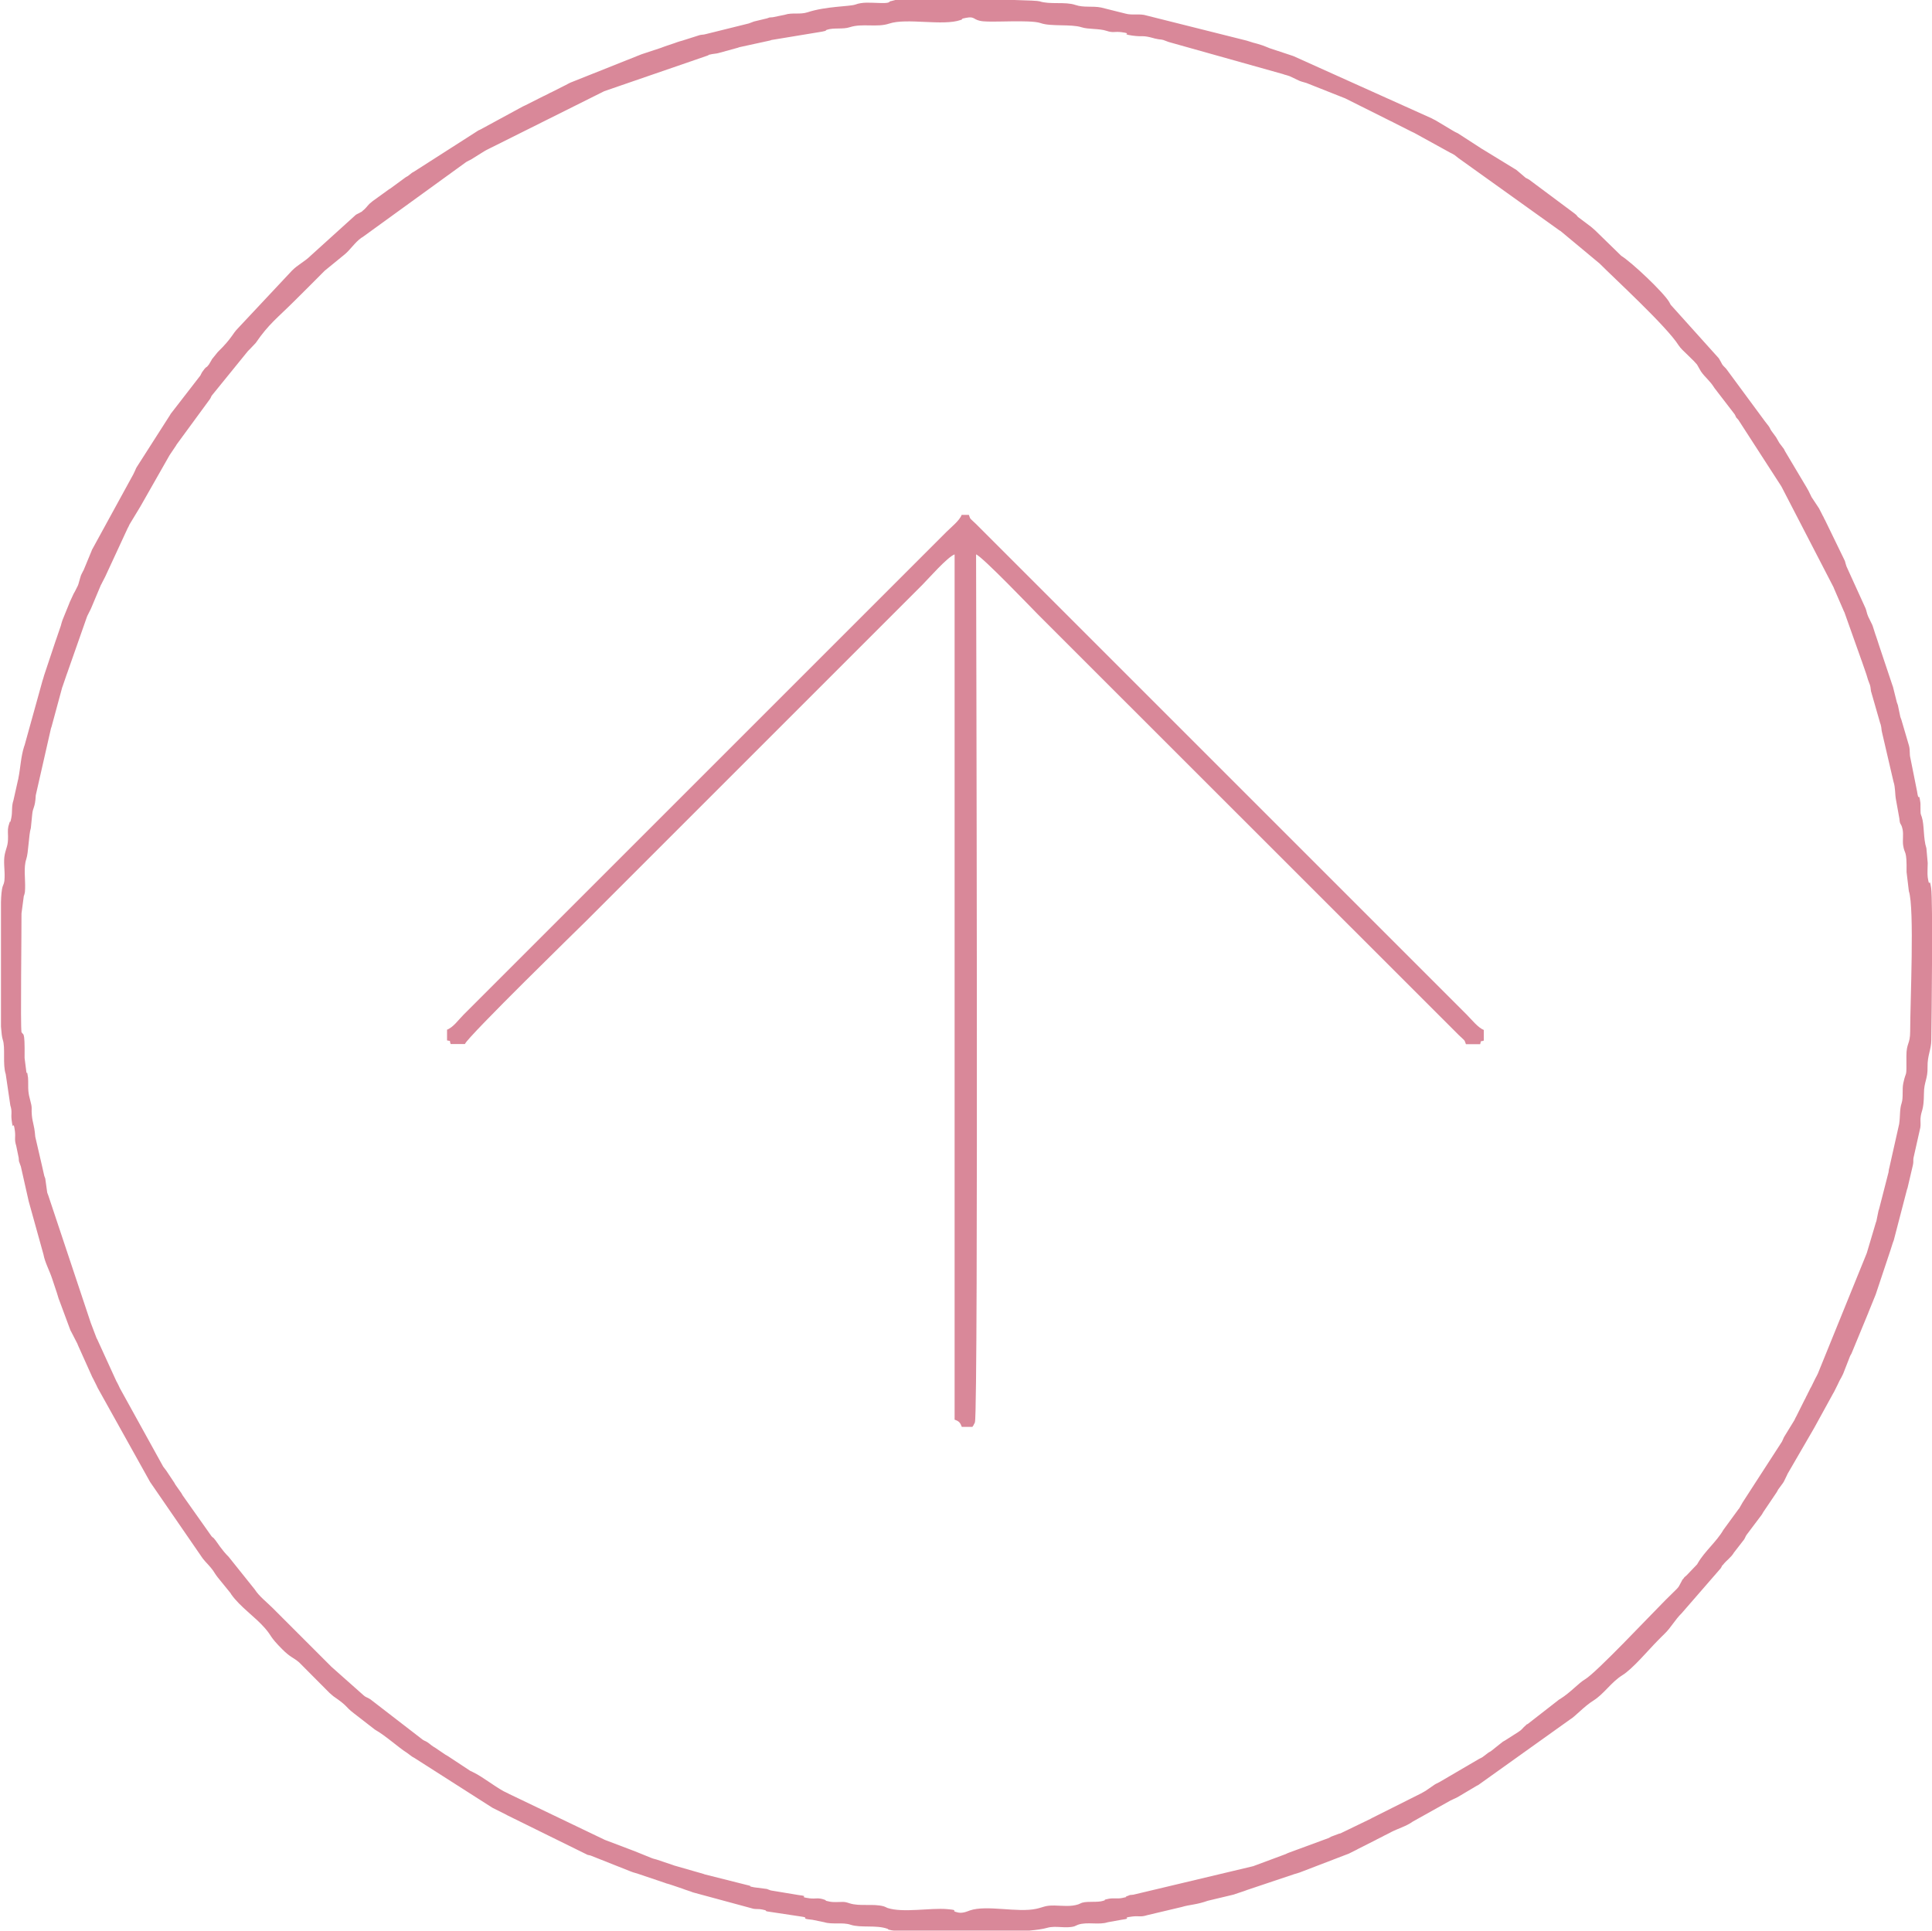 <?xml version="1.0" encoding="UTF-8"?> <svg xmlns="http://www.w3.org/2000/svg" xmlns:xlink="http://www.w3.org/1999/xlink" xmlns:xodm="http://www.corel.com/coreldraw/odm/2003" xml:space="preserve" width="27.546mm" height="27.534mm" version="1.1" style="shape-rendering:geometricPrecision; text-rendering:geometricPrecision; image-rendering:optimizeQuality; fill-rule:evenodd; clip-rule:evenodd" viewBox="0 0 117.81 117.76"> <defs> <style type="text/css"> .fil0 {fill:#D98899} </style> </defs> <g id="TEXT">  <g id="_2329457863792"> <path class="fil0" d="M1.31 62.91c-0.07,-0.21 0.01,-6.38 -0,-7.2l0.14 -1.06c0.01,-0.03 0.02,-0.05 0.03,-0.08 0.05,-0.19 0.04,-0.18 0.05,-0.38 0.02,-0.58 -0.1,-1.29 0.07,-1.79 0.14,-0.41 0.15,-1.5 0.28,-1.9l0.08 -0.8c0.04,-0.5 0.18,-0.39 0.22,-1.2l0.93 -4.09c0.01,-0.03 0.02,-0.05 0.03,-0.08l0.65 -2.4c0.01,-0.03 0.02,-0.05 0.03,-0.08l0.25 -0.73c0.01,-0.03 0.02,-0.05 0.03,-0.08l1.19 -3.39c0.01,-0.03 0.02,-0.06 0.03,-0.08l0.22 -0.44c0.01,-0.02 0.02,-0.05 0.03,-0.07l0.58 -1.38c0.01,-0.02 0.03,-0.05 0.04,-0.07 0.17,-0.34 -0.1,0.19 0.07,-0.14 0.02,-0.03 0.14,-0.27 0.15,-0.29l1.38 -2.98c0.01,-0.02 0.03,-0.05 0.04,-0.07 0.07,-0.15 -0,0 0.07,-0.15l0.66 -1.09c0.01,-0.02 0.02,-0.05 0.04,-0.07l1.7 -2.99c0.01,-0.02 0.03,-0.05 0.04,-0.07 0.01,-0.02 0.03,-0.05 0.04,-0.06l0.35 -0.52c0.01,-0.02 0.03,-0.05 0.04,-0.07l2.03 -2.77c0.09,-0.14 0.04,-0.09 0.11,-0.21l2.2 -2.71c0.25,-0.25 -0.15,0.14 0.11,-0.11l0.37 -0.39c0.82,-1.19 1.29,-1.49 2.41,-2.61 0.61,-0.6 1.17,-1.17 1.8,-1.8l1.2 -0.98c0.35,-0.28 0.65,-0.76 1.04,-1.03 0.02,-0.01 0.05,-0.03 0.07,-0.04l6.32 -4.58c0.08,-0.05 0.2,-0.11 0.29,-0.15l0.8 -0.5c0.08,-0.05 0.2,-0.11 0.28,-0.15l7.05 -3.52 6.24 -2.15c0.35,-0.12 -0.17,0 0.33,-0.11 0.15,-0.03 0.22,-0.02 0.38,-0.06l1.2 -0.33c0.03,-0.01 0.05,-0.02 0.08,-0.03l1.88 -0.41c0.03,-0.01 0.05,-0.02 0.08,-0.03l3.09 -0.51c0.52,-0.11 0.01,-0.02 0.32,-0.12 0.39,-0.13 0.95,-0.01 1.37,-0.15 0.76,-0.25 1.66,0.03 2.4,-0.22 1.08,-0.36 3.27,0.16 4.36,-0.22 0.32,-0.11 -0.22,-0.02 0.32,-0.13 0.6,-0.12 0.4,0.15 1.06,0.21 0.51,0.04 1.31,-0 1.86,-0 0.46,0 1.31,-0.01 1.64,0.11 0.61,0.22 1.86,0.05 2.48,0.25 0.42,0.14 1.07,0.07 1.53,0.22 0.41,0.14 0.49,0.03 0.9,0.08 0.81,0.11 -0.14,0.09 0.67,0.21 0.71,0.1 0.57,-0.05 1.35,0.17 0.03,0.01 0.06,0.02 0.09,0.02 0.03,0.01 0.06,0.01 0.09,0.02 0.18,0.04 0.18,0.01 0.37,0.06l0.24 0.09c0.03,0.01 0.05,0.02 0.08,0.03l6.98 1.96c0.03,0.01 0.06,0.02 0.08,0.03 0.19,0.06 0.15,0.03 0.33,0.1l0.59 0.28c0.18,0.07 0.23,0.07 0.42,0.13l2.27 0.9c0.03,0.01 0.05,0.02 0.08,0.03l2.76 1.38c0.03,0.01 0.12,0.06 0.15,0.07 0.02,0.01 0.05,0.03 0.07,0.04l1.09 0.55c0,0 0.14,0.07 0.15,0.07l2.18 1.2c0.08,0.04 0.2,0.1 0.28,0.15 0.06,0.04 0.12,0.1 0.24,0.19l6.16 4.41c0.02,0.01 0.05,0.03 0.07,0.04l2.38 1.98c0.87,0.88 4.08,3.82 4.82,4.99 0.12,0.19 0.33,0.37 0.47,0.51l0.44 0.43c0.04,0.04 0.17,0.19 0.21,0.23l0.24 0.42c0.27,0.39 0.53,0.54 0.83,1.02l1.23 1.6c0.15,0.27 -0.01,0.08 0.22,0.33l2.61 4.04c0.01,0.02 0.03,0.05 0.04,0.07l3.16 6.11c0.01,0.03 0.02,0.05 0.03,0.08l0.56 1.29c0.01,0.03 0.05,0.12 0.07,0.15l1.03 2.9c0.01,0.03 0.02,0.05 0.03,0.08l0.28 0.81c0.04,0.12 0.06,0.21 0.1,0.33 0.01,0.03 0.02,0.05 0.03,0.08 0.01,0.03 0.02,0.05 0.03,0.08 0.01,0.03 0.02,0.05 0.03,0.08 0.01,0.03 0.02,0.05 0.03,0.08 0.05,0.19 0.03,0.2 0.06,0.37l0.56 1.95c0.01,0.03 0.02,0.05 0.03,0.08 0.01,0.03 0.01,0.06 0.02,0.09 0.04,0.16 0.02,0.22 0.06,0.38l0.7 3.01c0.13,0.4 0.08,0.73 0.16,1.14l0.2 1.11c0.04,0.48 0.1,0.22 0.2,0.68 0.06,0.3 -0.01,0.65 0.03,0.95 0.09,0.62 0.23,0.21 0.21,1.64l0.14 1.17c0.35,1.02 0.08,6.78 0.08,8.54 0,0.81 -0.23,0.7 -0.23,1.51 0.01,1.5 -0,0.77 -0.19,1.66 -0.08,0.37 0.01,0.88 -0.1,1.21 -0.13,0.38 -0.08,0.78 -0.15,1.27l-0.6 2.67c-0.05,0.18 -0.02,0.12 -0.05,0.28l-0.58 2.26c-0.01,0.03 -0.02,0.05 -0.03,0.08l-0.13 0.64c-0.01,0.03 -0.02,0.05 -0.03,0.08l-0.55 1.85c-0.01,0.03 -0.02,0.06 -0.03,0.08l-2.96 7.29c-0.04,0.08 -0.1,0.21 -0.15,0.29l-0.25 0.51c-0.01,0.02 -0.03,0.05 -0.04,0.07 -0.01,0.02 -0.03,0.05 -0.04,0.07 -0.01,0.03 -0.06,0.12 -0.07,0.15 -0.01,0.02 -0.03,0.05 -0.04,0.07l-0.07 0.15c-0.01,0.02 -0.03,0.05 -0.04,0.07 -0.01,0.03 -0.06,0.12 -0.07,0.15 -0.01,0.02 -0.03,0.05 -0.04,0.07l-0.51 1.02c-0.01,0.02 -0.03,0.05 -0.04,0.07 -0.07,0.15 0,-0 -0.07,0.15l-0.62 1.01c-0.02,0.03 -0.06,0.12 -0.07,0.15 -0.02,0.03 -0.05,0.12 -0.07,0.15l-2.4 3.71c-0.01,0.02 -0.03,0.05 -0.04,0.07l-0.16 0.28c-0.01,0.02 -0.03,0.04 -0.05,0.06l-0.92 1.26c-0.42,0.73 -1.14,1.3 -1.56,2.03 -0.01,0.02 -0.03,0.05 -0.04,0.07l-0.64 0.67c-0.25,0.24 0,-0.06 -0.21,0.22 -0.24,0.31 0.13,-0.22 -0.09,0.13l-0.15 0.28c-0.01,0.02 -0.03,0.05 -0.04,0.07 -0.02,0.03 -0.08,0.1 -0.1,0.12l-0.71 0.7c-0.91,0.91 -4.2,4.41 -4.89,4.82 -0.41,0.24 -0.87,0.79 -1.52,1.2 -0.02,0.01 -0.05,0.03 -0.07,0.04l-1.9 1.48c-0.34,0.22 0.17,-0.15 -0.13,0.09 -0.22,0.18 -0.19,0.24 -0.46,0.41l-0.8 0.51c-0.02,0.01 -0.05,0.03 -0.07,0.04 -0.02,0.01 -0.05,0.03 -0.07,0.04l-0.73 0.58c-0.02,0.01 -0.05,0.03 -0.07,0.04 -0.02,0.01 -0.05,0.03 -0.07,0.04l-0.37 0.28c-0.02,0.01 -0.05,0.03 -0.07,0.04 -0.03,0.02 -0.11,0.06 -0.14,0.07l-2.41 1.41c-0.01,0 -0.2,0.1 -0.22,0.11 -0.02,0.01 -0.05,0.03 -0.07,0.04l-0.58 0.4c-0.02,0.01 -0.05,0.02 -0.07,0.04 -0.02,0.01 -0.05,0.02 -0.07,0.04 -0.02,0.01 -0.05,0.02 -0.07,0.04l-3.05 1.53c-0.02,0.01 -0.05,0.03 -0.07,0.04l-1.84 0.89c-0.03,0.01 -0.06,0.01 -0.09,0.02l-0.48 0.18c-0,0 -0.14,0.08 -0.14,0.08l-2.39 0.88c-0.03,0.01 -0.06,0.02 -0.08,0.03 -0.03,0.01 -0.12,0.05 -0.15,0.07l-1.91 0.71c-0.03,0.01 -0.06,0.02 -0.08,0.03l-7.31 1.74c-0.34,0.03 -0.12,-0 -0.36,0.08 -0.3,0.1 0.2,0.01 -0.32,0.12 -0.28,0.06 -0.55,-0.01 -0.83,0.05 -0.52,0.11 -0.01,0.02 -0.32,0.12 -0.37,0.12 -0.9,0.01 -1.3,0.12l-0.23 0.1c-0.45,0.15 -0.97,0.08 -1.45,0.07 -0.58,-0.01 -0.65,0.1 -1.11,0.2 -1.15,0.25 -3.02,-0.25 -4.05,0.1 -0.06,0.02 -0.41,0.19 -0.7,0.13 -0.62,-0.13 0.19,-0.13 -0.68,-0.21 -1.03,-0.09 -2.7,0.24 -3.64,-0.07l-0.15 -0.07c-0.03,-0.01 -0.05,-0.02 -0.08,-0.03 -0.64,-0.18 -1.48,0.02 -2.1,-0.19 -0.35,-0.12 -0.4,-0.07 -0.8,-0.07 -0.14,-0 -0.27,0 -0.41,-0.03 -0.51,-0.11 -0.02,-0.02 -0.32,-0.12 -0.41,-0.14 -0.49,-0.03 -0.9,-0.08 -0.81,-0.11 0.14,-0.1 -0.67,-0.2l-1.69 -0.28c-0.03,-0.01 -0.05,-0.02 -0.08,-0.03 -0.03,-0.01 -0.05,-0.02 -0.08,-0.03 -0.03,-0.01 -0.05,-0.02 -0.08,-0.03l-0.77 -0.1c-0.52,-0.1 -0.01,-0.02 -0.32,-0.11l-2.7 -0.68c-0.03,-0.01 -0.05,-0.02 -0.08,-0.03l-1.78 -0.51c-0.03,-0.01 -0.05,-0.02 -0.08,-0.03l-0.98 -0.33c-0.19,-0.06 -0.15,-0.03 -0.33,-0.1l-1.01 -0.41c-0.03,-0.01 -0.05,-0.02 -0.08,-0.03l-1.58 -0.6c-0.03,-0.01 -0.06,-0.02 -0.08,-0.03 -0.03,-0.01 -0.06,-0.02 -0.08,-0.03l-5.67 -2.72c-0.15,-0.07 0,0 -0.15,-0.07 -0.02,-0.01 -0.05,-0.02 -0.07,-0.04l-0.29 -0.14c-0.65,-0.36 -1.23,-0.85 -1.88,-1.17 -0,0 -0.15,-0.07 -0.15,-0.07l-1.38 -0.91c-0.03,-0.02 -0.11,-0.06 -0.14,-0.08l-0.65 -0.44c-0.02,-0.01 -0.05,-0.03 -0.07,-0.04l-0.13 -0.09c-0.12,-0.09 -0.18,-0.15 -0.25,-0.19 -0.16,-0.1 -0.12,-0.05 -0.28,-0.15l-3.2 -2.47c-0.02,-0.01 -0.05,-0.03 -0.07,-0.04 -0.04,-0.03 -0.1,-0.05 -0.14,-0.07 -0.17,-0.1 -0.04,-0 -0.2,-0.13l-1.96 -1.74c-1.24,-1.24 -2.36,-2.36 -3.6,-3.6 -0.34,-0.34 -0.81,-0.7 -1.07,-1.11l-1.6 -2c-0.42,-0.41 -0.71,-0.9 -0.82,-1.03 -0.21,-0.26 -0.05,-0.04 -0.22,-0.22l-1.76 -2.49c-0.02,-0.03 -0.06,-0.11 -0.08,-0.14l-0.36 -0.51c-0.02,-0.03 -0.06,-0.11 -0.08,-0.14l-0.48 -0.72c-0.04,-0.06 -0.11,-0.14 -0.19,-0.25l-2.64 -4.78c-0.04,-0.09 -0.03,-0.06 -0.07,-0.15 -0.04,-0.08 -0.1,-0.21 -0.15,-0.29l-1.16 -2.54c-0.01,-0.02 -0.03,-0.05 -0.04,-0.07l-0.33 -0.87c-0.01,-0.03 -0.02,-0.05 -0.03,-0.08l-2.59 -7.77c-0.01,-0.03 -0.05,-0.12 -0.06,-0.16l-0.12 -0.86c-0.01,-0.03 -0.02,-0.05 -0.03,-0.08 -0.01,-0.03 -0.02,-0.05 -0.03,-0.08l-0.12 -0.53c-0.01,-0.03 -0.01,-0.06 -0.02,-0.09l-0.41 -1.77c-0.06,-0.82 -0.2,-0.86 -0.22,-1.53 -0,-0.17 0.01,-0.25 -0.02,-0.41 -0.1,-0.47 -0.2,-0.61 -0.19,-1.23 0,-0.1 0,-0.33 -0.01,-0.43 -0.08,-0.54 -0.04,-0.15 -0.1,-0.33l-0.11 -0.87c0.02,-1.87 -0.09,-1.27 -0.21,-1.64zm53.41 -62.91l7.14 0c0.85,0.02 1.44,0.05 1.53,0.08 0.63,0.21 1.57,0.01 2.18,0.22 0.52,0.18 1.04,0.05 1.58,0.16l1.48 0.37c0.42,0.12 0.87,-0.02 1.3,0.12l6.1 1.53c0.67,0.23 0.6,0.13 1.39,0.46l1.39 0.46c0.03,0.01 0.05,0.02 0.08,0.03l8.42 3.79c0.02,0.01 0.05,0.03 0.07,0.04l0.14 0.07c0.02,0.01 0.05,0.03 0.07,0.04l1.02 0.61c0.08,0.05 0.2,0.11 0.29,0.15l1.39 0.9c0.02,0.01 0.04,0.03 0.06,0.04 0.02,0.01 0.05,0.03 0.07,0.04l1.96 1.2c0.02,0.01 0.05,0.03 0.07,0.04 0.03,0.02 0.1,0.08 0.12,0.1l0.47 0.4c0.13,0.07 0.07,0.02 0.21,0.11l2.75 2.05c0.21,0.17 0.06,0.04 0.22,0.22l0.81 0.61c0.04,0.03 0.19,0.16 0.23,0.2l1.6 1.56c0.63,0.39 2.58,2.22 2.94,2.84 0.32,0.55 -0.25,-0.41 0.07,0.14l2.94 3.27c0.26,0.42 0.11,0.3 0.45,0.64l2.36 3.2c0.03,0.04 0.2,0.26 0.24,0.31 0.1,0.15 0.06,0.13 0.16,0.28l0.28 0.38c0.01,0.02 0.03,0.05 0.04,0.07l0.12 0.21c0.01,0.02 0.03,0.05 0.04,0.07l0.28 0.37c0.02,0.03 0.06,0.11 0.07,0.14l1.34 2.25c0.01,0.02 0.02,0.05 0.04,0.07 0.01,0.02 0.02,0.05 0.04,0.07l0.18 0.37c0.01,0.02 0.02,0.05 0.04,0.07l0.39 0.59c0.01,0.02 0.03,0.04 0.04,0.06l0.22 0.43c0.01,0.02 0.02,0.05 0.04,0.07l0.07 0.15c0.01,0.02 0.03,0.05 0.04,0.07l1.21 2.49c0.06,0.19 0.03,0.15 0.1,0.34l1.16 2.55c0.07,0.19 0.04,0.15 0.1,0.34 0.01,0.03 0.02,0.06 0.03,0.08 0.01,0.03 0.02,0.06 0.03,0.08l0.25 0.51c0.01,0.02 0.02,0.05 0.03,0.08l0.16 0.5c0.01,0.03 0.02,0.05 0.03,0.08l0.11 0.33c0.04,0.12 0.05,0.16 0.08,0.25l0.82 2.45c0.01,0.03 0.02,0.06 0.03,0.08l0.24 0.96c0.01,0.03 0.02,0.05 0.03,0.08 0.01,0.03 0.02,0.05 0.03,0.08l0.15 0.72c0.01,0.03 0.05,0.13 0.06,0.16l0.47 1.6c0.08,0.31 0.01,0.47 0.09,0.78l0.4 2c0.11,0.74 0.1,-0.05 0.2,0.67 0.02,0.14 0,0.29 0.01,0.43 0.01,0.34 -0.01,0.2 0.08,0.47 0.16,0.49 0.08,1.29 0.28,1.9l0.08 0.9c-0,0.22 -0.03,0.67 0,0.87 0.12,0.79 0.09,-0.13 0.21,0.66 0.11,0.77 0.03,7.75 0.01,9.27 -0.01,0.6 -0.24,0.93 -0.23,1.63 0.02,0.75 -0.22,0.91 -0.22,1.63 -0.01,1.1 -0.17,0.99 -0.21,1.53 -0.01,0.17 0.02,0.36 -0.01,0.54l-0.42 1.87c-0.02,0.16 0.01,0.23 -0.03,0.41l-0.33 1.41c-0.01,0.03 -0.02,0.05 -0.03,0.08l-0.81 3.11c-0.01,0.03 -0.02,0.05 -0.03,0.08 -0.01,0.03 -0.02,0.05 -0.03,0.08 -0.05,0.14 -0.09,0.3 -0.13,0.41l-0.9 2.7c-0.01,0.03 -0.02,0.05 -0.03,0.08l-0.41 1.01c-0.01,0.02 -0.02,0.05 -0.03,0.08l-1.02 2.47c-0.01,0.02 -0.03,0.05 -0.04,0.07 -0.01,0.02 -0.03,0.05 -0.04,0.07l-0.43 1.1c-0,0 -0.1,0.2 -0.11,0.22 -0.01,0.02 -0.03,0.05 -0.04,0.07 -0.01,0.02 -0.03,0.05 -0.04,0.07l-0.07 0.14c-0.02,0.05 -0.05,0.1 -0.07,0.15l-0.22 0.44c-0.01,0.02 -0.03,0.05 -0.04,0.07 -0.01,0.02 -0.03,0.05 -0.04,0.07l-1.12 2.04c-0.01,0.02 -0.03,0.05 -0.04,0.07l-1.6 2.76c-0.01,0.02 -0.02,0.05 -0.03,0.07l-0.18 0.37c-0.01,0.02 -0.03,0.05 -0.04,0.07 -0.01,0.02 -0.03,0.05 -0.04,0.06l-0.28 0.38c-0.07,0.12 -0.03,0.08 -0.12,0.21l-0.79 1.17c-0.01,0.02 -0.03,0.05 -0.04,0.07 -0.01,0.02 -0.03,0.05 -0.04,0.07l-0.94 1.25c-0.1,0.16 -0.05,0.12 -0.15,0.28l-0.62 0.8c-0.18,0.31 -0.46,0.47 -0.67,0.75 -0.24,0.3 0.13,-0.22 -0.09,0.13 -0.01,0.02 -0.03,0.05 -0.04,0.07l-2.38 2.74c-0.41,0.4 -0.64,0.86 -1.04,1.25 -0.15,0.14 -0.29,0.29 -0.44,0.44 -0.53,0.53 -1.51,1.71 -2.15,2.1 -0.67,0.42 -1.11,1.13 -1.74,1.53 -0.61,0.38 -1.12,0.98 -1.45,1.17l-5.6 4c-0.02,0.01 -0.05,0.02 -0.07,0.03l-1.16 0.69c-0.08,0.04 -0.21,0.11 -0.29,0.14 -0.03,0.01 -0.12,0.06 -0.15,0.07l-2.31 1.29c-0.4,0.29 -0.87,0.41 -1.32,0.64 -0.02,0.01 -0.05,0.03 -0.07,0.04l-0.36 0.18c-0.02,0.01 -0.05,0.03 -0.07,0.04l-0.36 0.18c-0.02,0.01 -0.05,0.03 -0.07,0.04l-1.09 0.55c-0.02,0.01 -0.05,0.03 -0.07,0.04 -0.32,0.16 0.18,-0.09 -0.14,0.07l-0.36 0.18c-0.02,0.01 -0.05,0.02 -0.08,0.03 -0.03,0.01 -0.05,0.02 -0.08,0.03l-2.84 1.09c-0.12,0.04 -0.21,0.06 -0.33,0.1l-2.86 0.96c-0.03,0.01 -0.05,0.02 -0.08,0.03 -0.03,0.01 -0.05,0.02 -0.08,0.03l-0.57 0.19c-0.03,0.01 -0.06,0.02 -0.08,0.03l-1.59 0.38c-0.7,0.25 -1.1,0.23 -1.59,0.38l-2.11 0.5c-0.41,0.13 -0.49,0.03 -0.9,0.08 -0.8,0.1 0.13,0.09 -0.67,0.2l-0.83 0.15c-0.54,0.18 -1.26,-0.04 -1.81,0.15l-0.23 0.1c-0.52,0.15 -1.14,-0.06 -1.65,0.09 -0.28,0.08 -0.66,0.13 -1.1,0.17l-6.57 0 -0.02 0 -1.65 0c-0.06,-0.01 -0.12,-0.01 -0.16,-0.02 -0.33,-0.07 -0.14,-0.05 -0.24,-0.09 -0.69,-0.25 -1.63,-0.04 -2.26,-0.25 -0.47,-0.16 -1.12,0 -1.59,-0.15l-0.73 -0.15c-0.9,-0.09 -0.01,-0.11 -0.77,-0.21l-1.99 -0.3c-0.29,-0.09 0.2,-0.01 -0.32,-0.12 -0.2,-0.04 -0.32,-0.01 -0.51,-0.04l-3.69 -1c-0.03,-0.01 -0.05,-0.02 -0.08,-0.03 -0.03,-0.01 -0.06,-0.02 -0.08,-0.03l-0.33 -0.11c-0.03,-0.01 -0.13,-0.05 -0.16,-0.06l-0.65 -0.22c-0.11,-0.04 -0.19,-0.06 -0.33,-0.1 -0.03,-0.01 -0.06,-0.02 -0.08,-0.03l-1.63 -0.55c-0.12,-0.04 -0.21,-0.06 -0.33,-0.1 -0.03,-0.01 -0.05,-0.02 -0.08,-0.03 -0.03,-0.01 -0.05,-0.02 -0.08,-0.03l-2.42 -0.96c-0.03,-0.01 -0.06,-0.01 -0.09,-0.02 -0.03,-0.01 -0.06,-0.01 -0.09,-0.02l-4.89 -2.41c-0.02,-0.01 -0.05,-0.03 -0.07,-0.04l-0.8 -0.4c-0.02,-0.01 -0.05,-0.03 -0.07,-0.04l-4.73 -3.02c-0.02,-0.01 -0.05,-0.03 -0.07,-0.04 -0.02,-0.01 -0.05,-0.03 -0.07,-0.04l-0.31 -0.23c-0.54,-0.34 -1.25,-1.01 -1.96,-1.42l-1.29 -1c-0.57,-0.44 -0.29,-0.38 -1.25,-1.04 -0.04,-0.03 -0.19,-0.16 -0.23,-0.2l-1.85 -1.86c-0.39,-0.33 -0.51,-0.28 -1.04,-0.81 -0.79,-0.8 -0.59,-0.75 -1.03,-1.26 -0.6,-0.7 -1.53,-1.31 -2.07,-2.08 -0.01,-0.02 -0.03,-0.05 -0.04,-0.07l-0.78 -0.96c-0.29,-0.37 -0.16,-0.33 -0.77,-0.98 -0.05,-0.06 -0.13,-0.15 -0.15,-0.18l-3.2 -4.65c-0.01,-0.02 -0.03,-0.05 -0.04,-0.07l-3.12 -5.6c-0.01,-0.02 -0.03,-0.05 -0.04,-0.07 -0.04,-0.09 -0.03,-0.06 -0.07,-0.15l-0.22 -0.44c-0.01,-0.02 -0.03,-0.05 -0.04,-0.07l-0.88 -1.96c-0.01,-0.03 -0.02,-0.05 -0.03,-0.08l-0.37 -0.72c-0.01,-0.02 -0.03,-0.05 -0.04,-0.07 -0.01,-0.02 -0.02,-0.05 -0.03,-0.07l-0.59 -1.59c-0.01,-0.03 -0.02,-0.05 -0.03,-0.08l-0.09 -0.24c-0.04,-0.12 -0.06,-0.21 -0.1,-0.33l-0.3 -0.9c-0.16,-0.48 -0.43,-0.96 -0.52,-1.45l-0.9 -3.24c-0.01,-0.03 -0.01,-0.06 -0.02,-0.09l-0.46 -2.04c-0.01,-0.03 -0.05,-0.12 -0.06,-0.16 -0.08,-0.26 -0.04,-0.02 -0.07,-0.36l-0.15 -0.73c-0.13,-0.41 -0.03,-0.49 -0.08,-0.9 -0.11,-0.81 -0.1,0.14 -0.2,-0.67 -0.05,-0.41 0.05,-0.49 -0.08,-0.9l-0.28 -1.9c-0.2,-0.6 -0.01,-1.61 -0.18,-2.1 -0.05,-0.14 -0.08,-0.42 -0.11,-0.8l0 -6.46 0 -0.04 0 -0.05 0 -1.04c0.01,-0.4 0.04,-0.78 0.11,-0.98l0.06 -0.15c0.05,-0.19 0.04,-0.18 0.05,-0.38 0.02,-0.45 -0.08,-0.96 0.01,-1.4 0.1,-0.46 0.21,-0.53 0.2,-1.11 -0.01,-0.38 -0.03,-0.48 0.08,-0.8 0.1,-0.31 0.01,0.21 0.12,-0.32 0.08,-0.39 0,-0.69 0.13,-1.07l0.28 -1.25c0.01,-0.03 0.02,-0.06 0.02,-0.09 0.13,-0.64 0.15,-1.31 0.35,-1.94 0.01,-0.03 0.02,-0.05 0.03,-0.08l1.09 -3.93c0.04,-0.11 0.06,-0.19 0.1,-0.33l0.71 -2.13c0.01,-0.03 0.02,-0.05 0.03,-0.08l0.28 -0.82c0.04,-0.14 0.05,-0.2 0.1,-0.34l0.41 -1.01c0.01,-0.03 0.02,-0.06 0.03,-0.08l0.24 -0.52c0.01,-0.02 0.03,-0.05 0.04,-0.07 0.01,-0.02 0.03,-0.05 0.04,-0.07l0.18 -0.36c0.01,-0.02 0.02,-0.05 0.03,-0.08l0.12 -0.42c0.08,-0.24 0,-0.03 0.09,-0.23 0.01,-0.03 0.06,-0.11 0.07,-0.14 0.01,-0.02 0.03,-0.05 0.04,-0.07l0.48 -1.16c0.01,-0.03 0.02,-0.05 0.03,-0.08l2.43 -4.44c0.05,-0.08 0.11,-0.2 0.15,-0.29 0,-0 0.07,-0.15 0.07,-0.15 0.01,-0.03 0.05,-0.12 0.07,-0.15l2.04 -3.19c0.01,-0.02 0.03,-0.05 0.04,-0.07l1.81 -2.34c0.03,-0.05 0.05,-0.1 0.07,-0.14 0.01,-0.02 0.03,-0.05 0.04,-0.07l0.14 -0.19c0.19,-0.22 0.05,0.01 0.27,-0.27l0.16 -0.27c0.01,-0.02 0.02,-0.05 0.04,-0.07l0.34 -0.42c0.9,-0.88 0.87,-1.09 1.25,-1.47l3.27 -3.49c0.36,-0.37 0.78,-0.55 1.15,-0.92l2.75 -2.49c0.02,-0.01 0.05,-0.03 0.07,-0.04l0.14 -0.07c0.02,-0.01 0.05,-0.03 0.07,-0.04 0.35,-0.22 -0.18,0.15 0.13,-0.09 0.19,-0.14 0.26,-0.27 0.43,-0.44 0.06,-0.05 0.15,-0.13 0.18,-0.15l1.01 -0.73c0.02,-0.01 0.05,-0.03 0.07,-0.04l0.94 -0.69c0.02,-0.01 0.05,-0.03 0.07,-0.04 0.02,-0.01 0.05,-0.03 0.07,-0.04l0.24 -0.19c0.02,-0.01 0.05,-0.03 0.07,-0.04 0.02,-0.01 0.05,-0.03 0.07,-0.04l3.92 -2.51c0.09,-0.04 0.06,-0.02 0.15,-0.07l2.54 -1.38c0.5,-0.25 -0.22,0.11 0.15,-0.07l1.09 -0.55c0.03,-0.01 0.12,-0.06 0.15,-0.07l0.29 -0.15c0.03,-0.01 0.12,-0.06 0.15,-0.07l0.65 -0.33c0.09,-0.04 0.2,-0.1 0.29,-0.15 0.32,-0.16 -0.18,0.09 0.14,-0.07l4.29 -1.71c0.03,-0.01 0.05,-0.02 0.08,-0.03l1.15 -0.38c0.03,-0.01 0.13,-0.05 0.16,-0.06 0.03,-0.01 0.05,-0.02 0.08,-0.03l0.65 -0.22c0.03,-0.01 0.06,-0.02 0.08,-0.03 0.14,-0.05 0.22,-0.07 0.33,-0.1l1.07 -0.34c0.18,-0.04 0.18,-0.01 0.37,-0.06l2.62 -0.65c0.03,-0.01 0.05,-0.02 0.08,-0.03l0.16 -0.06c0.03,-0.01 0.05,-0.02 0.08,-0.03l0.79 -0.19c0.26,-0.08 0.02,-0.04 0.36,-0.07l0.73 -0.15c0.44,-0.15 0.92,0 1.38,-0.15 1.11,-0.37 2.57,-0.35 2.91,-0.47 0.46,-0.17 0.92,-0.11 1.42,-0.1 0.1,0 0.63,0.04 0.68,-0.08 0.01,-0.03 0.05,-0.02 0.08,-0.03l0.42 -0.11z"></path> <path class="fil0" d="M27.26 62.8l0 0.65c0.28,0.07 0.12,-0.04 0.22,0.22l0.87 0c0.16,-0.44 7.16,-7.27 7.41,-7.52l18.64 -18.64c0.62,-0.62 1.24,-1.24 1.85,-1.85 0.35,-0.35 1.52,-1.69 1.96,-1.85l0 52.77c0.26,0.09 0.34,0.17 0.44,0.44l0.65 0c0.01,-0.03 0.04,-0.08 0.04,-0.07 0.01,0.02 0.03,-0.05 0.04,-0.07 0.01,-0.02 0.03,-0.05 0.04,-0.07 0.01,-0.02 0.03,-0.05 0.03,-0.08 0.22,-0.62 0.07,-52.31 0.07,-52.92 0.39,0.14 3.46,3.35 3.76,3.65 1.29,1.29 2.5,2.5 3.76,3.76l21.92 21.91c0.38,0.37 0.32,0.24 0.43,0.55l0.87 0c0.08,-0.28 -0.04,-0.12 0.22,-0.22l0 -0.65c-0.34,-0.12 -0.76,-0.65 -1.04,-0.93l-29.44 -29.44c-0.2,-0.2 -0.32,-0.32 -0.49,-0.49 -0.38,-0.37 -0.32,-0.24 -0.43,-0.55l-0.44 0c-0.12,0.34 -0.65,0.76 -0.93,1.04l-28.46 28.46c-0.36,0.36 -0.62,0.62 -0.98,0.98 -0.33,0.33 -0.63,0.78 -1.04,0.93z"></path> </g> </g> </svg> 